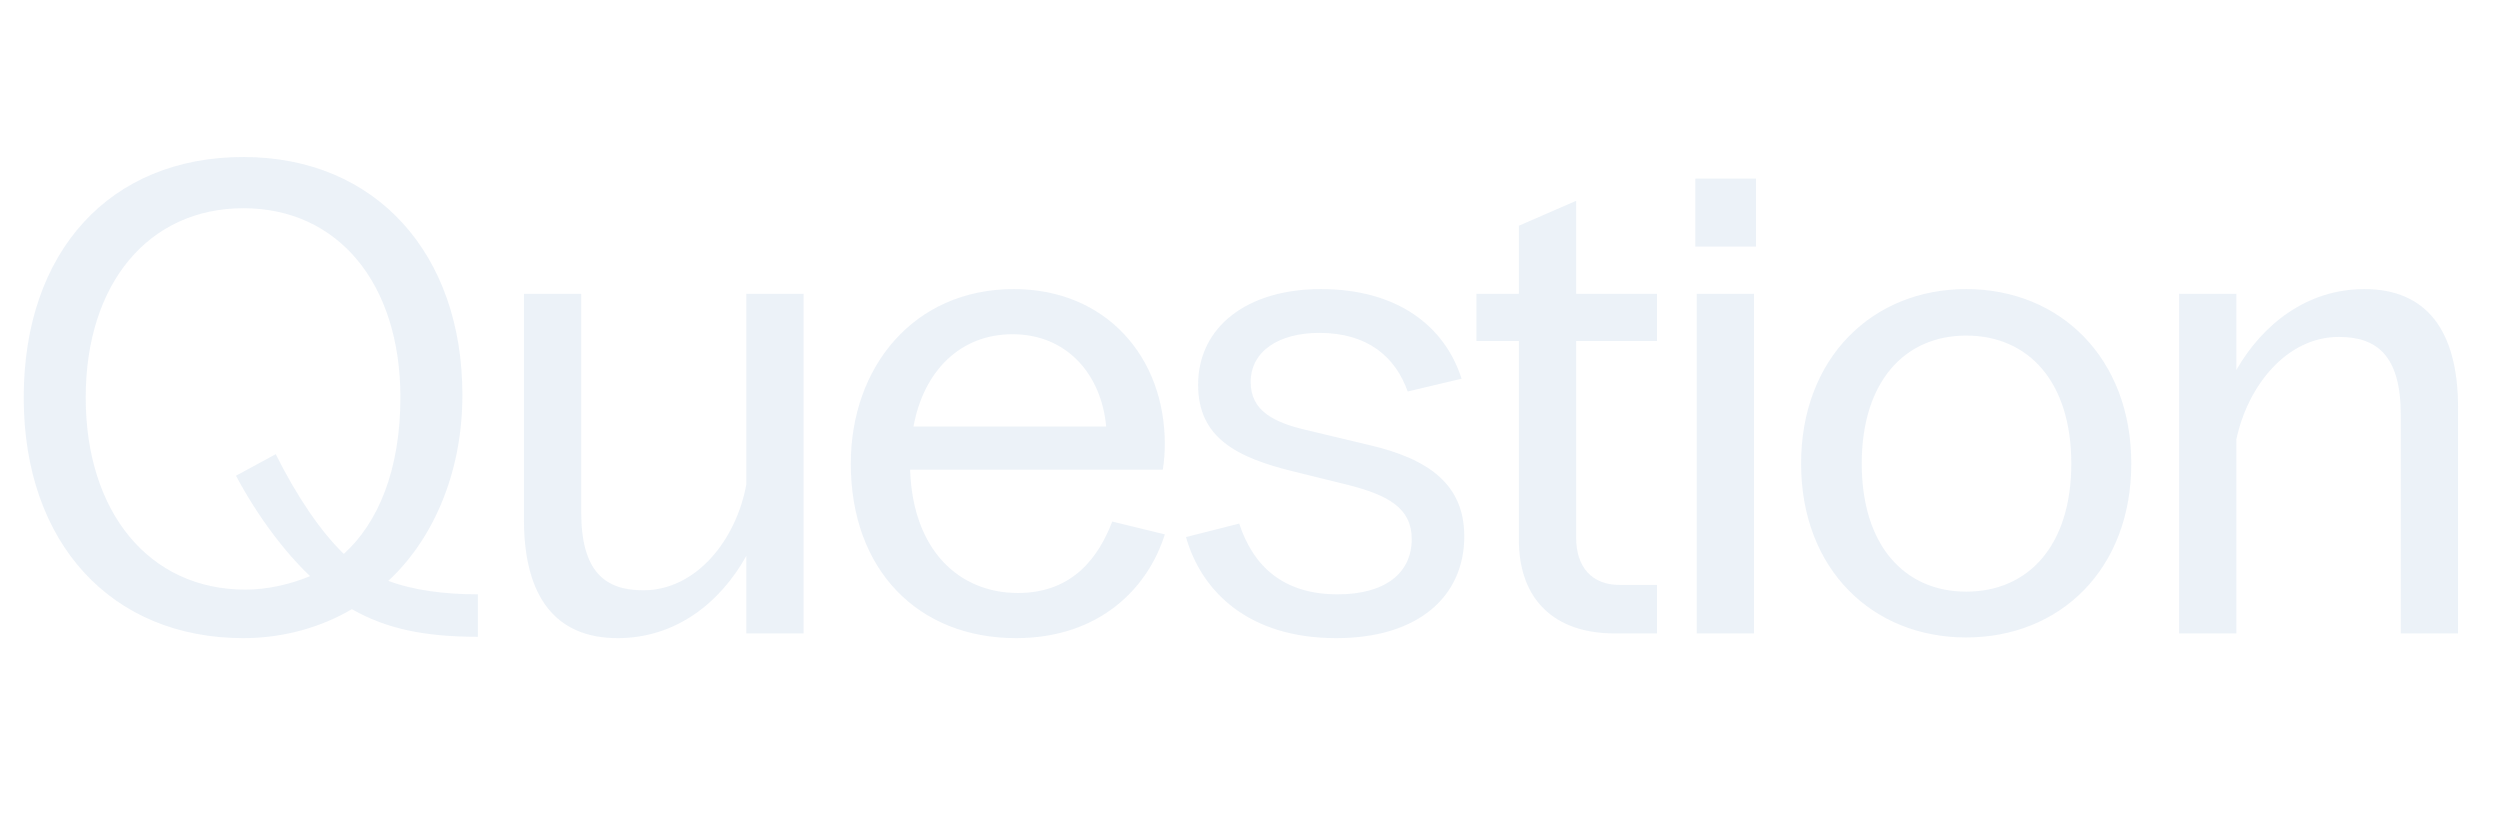 <svg width="742" height="242" viewBox="0 0 742 242" fill="none" xmlns="http://www.w3.org/2000/svg">
<path opacity="0.4" d="M141.839 189C125.839 189 114.639 186.6 104.439 180.8C95.639 186 84.439 189.4 72.239 189.4C33.239 189.4 7.039 161.4 7.039 118C7.039 74.6 32.639 46.6 72.239 46.6C111.639 46.6 137.239 75.4 137.239 117.2C137.239 141.6 127.639 161 115.239 172.4C122.639 175.2 132.039 176.4 141.839 176.4V189ZM25.439 118C25.439 152 44.239 175 72.839 175C79.439 175 86.239 173.4 92.039 171C84.439 163.8 76.439 153.2 70.039 141.2L81.839 134.8C88.239 147.6 95.239 157.8 102.039 164.4C112.239 155.2 118.839 139.4 118.839 118C118.839 84 100.239 61.8 72.239 61.8C44.239 61.8 25.439 84 25.439 118ZM238.505 87.2V188H221.505V165C213.705 179 200.505 189.4 183.305 189.4C165.105 189.4 155.505 177.4 155.505 154.2V87.2H172.505V152C172.505 169.6 179.505 175.2 190.905 175.2C206.705 175.2 218.505 160.2 221.505 143.8V87.2H238.505ZM301.517 189.4C272.717 189.4 252.517 169.4 252.517 137.6C252.517 109 271.117 85.8 300.917 85.8C328.117 85.8 345.717 105.8 345.717 131.8C345.717 134.2 345.517 137 345.117 139.4H270.117C270.917 163.4 284.717 176 302.117 176C318.517 176 326.117 165.2 330.117 154.8L345.717 158.6C340.717 174.6 326.317 189.4 301.517 189.4ZM271.117 126.6H328.317C326.917 111.2 316.717 99.2 300.517 99.2C284.917 99.2 274.117 110.2 271.117 126.6ZM396.6 189.4C370.6 189.4 356.6 175.6 352 159.4L367.8 155.4C372 168.2 381 176.4 397 176.4C411 176.4 419 170.2 419 160C419 150.8 412 147 400.4 144L384.2 140C366.8 135.8 355.6 129.8 355.6 114.2C355.6 97 370.2 85.8 392 85.8C414.8 85.8 428.8 96.8 433.8 112.4L417.8 116.2C414.2 106 406 98.8 391.6 98.8C379.6 98.8 371.2 104.2 371.2 113.4C371.2 122 378.2 125.4 387.6 127.6L406 132C424.4 136.2 434.6 144 434.6 159.2C434.6 176.8 421.2 189.4 396.6 189.4ZM479.197 188C461.397 188 450.797 178 450.797 160.2V101.2H438.197V87.2H450.797V67L467.797 59.6V87.2H491.797V101.2H467.797V159.6C467.797 168.4 472.597 173.6 480.597 173.6H491.797V188H479.197ZM503.581 188V87.2H520.581V188H503.581ZM503.181 73.2V53H521.181V73.2H503.181ZM583.564 189.2C555.764 189.2 534.564 169 534.564 137.6C534.564 106.2 555.764 85.8 583.564 85.8C611.364 85.8 632.564 106.2 632.564 137.6C632.564 169 611.364 189.2 583.564 189.2ZM552.564 137.6C552.564 162 565.364 175.6 583.564 175.6C601.964 175.6 614.764 162 614.764 137.6C614.764 113.2 601.964 99.6 583.564 99.6C565.364 99.6 552.564 113.2 552.564 137.6ZM646.753 188V87.2H663.753V109.8C671.553 96.2 684.753 85.8 701.753 85.8C719.953 85.8 729.553 97.8 729.553 121V188H712.553V123.2C712.553 105.6 705.553 100 694.153 100C678.753 100 667.153 114.4 663.753 130.4V188H646.753Z" fill="#D0DEEF"/>
</svg>
